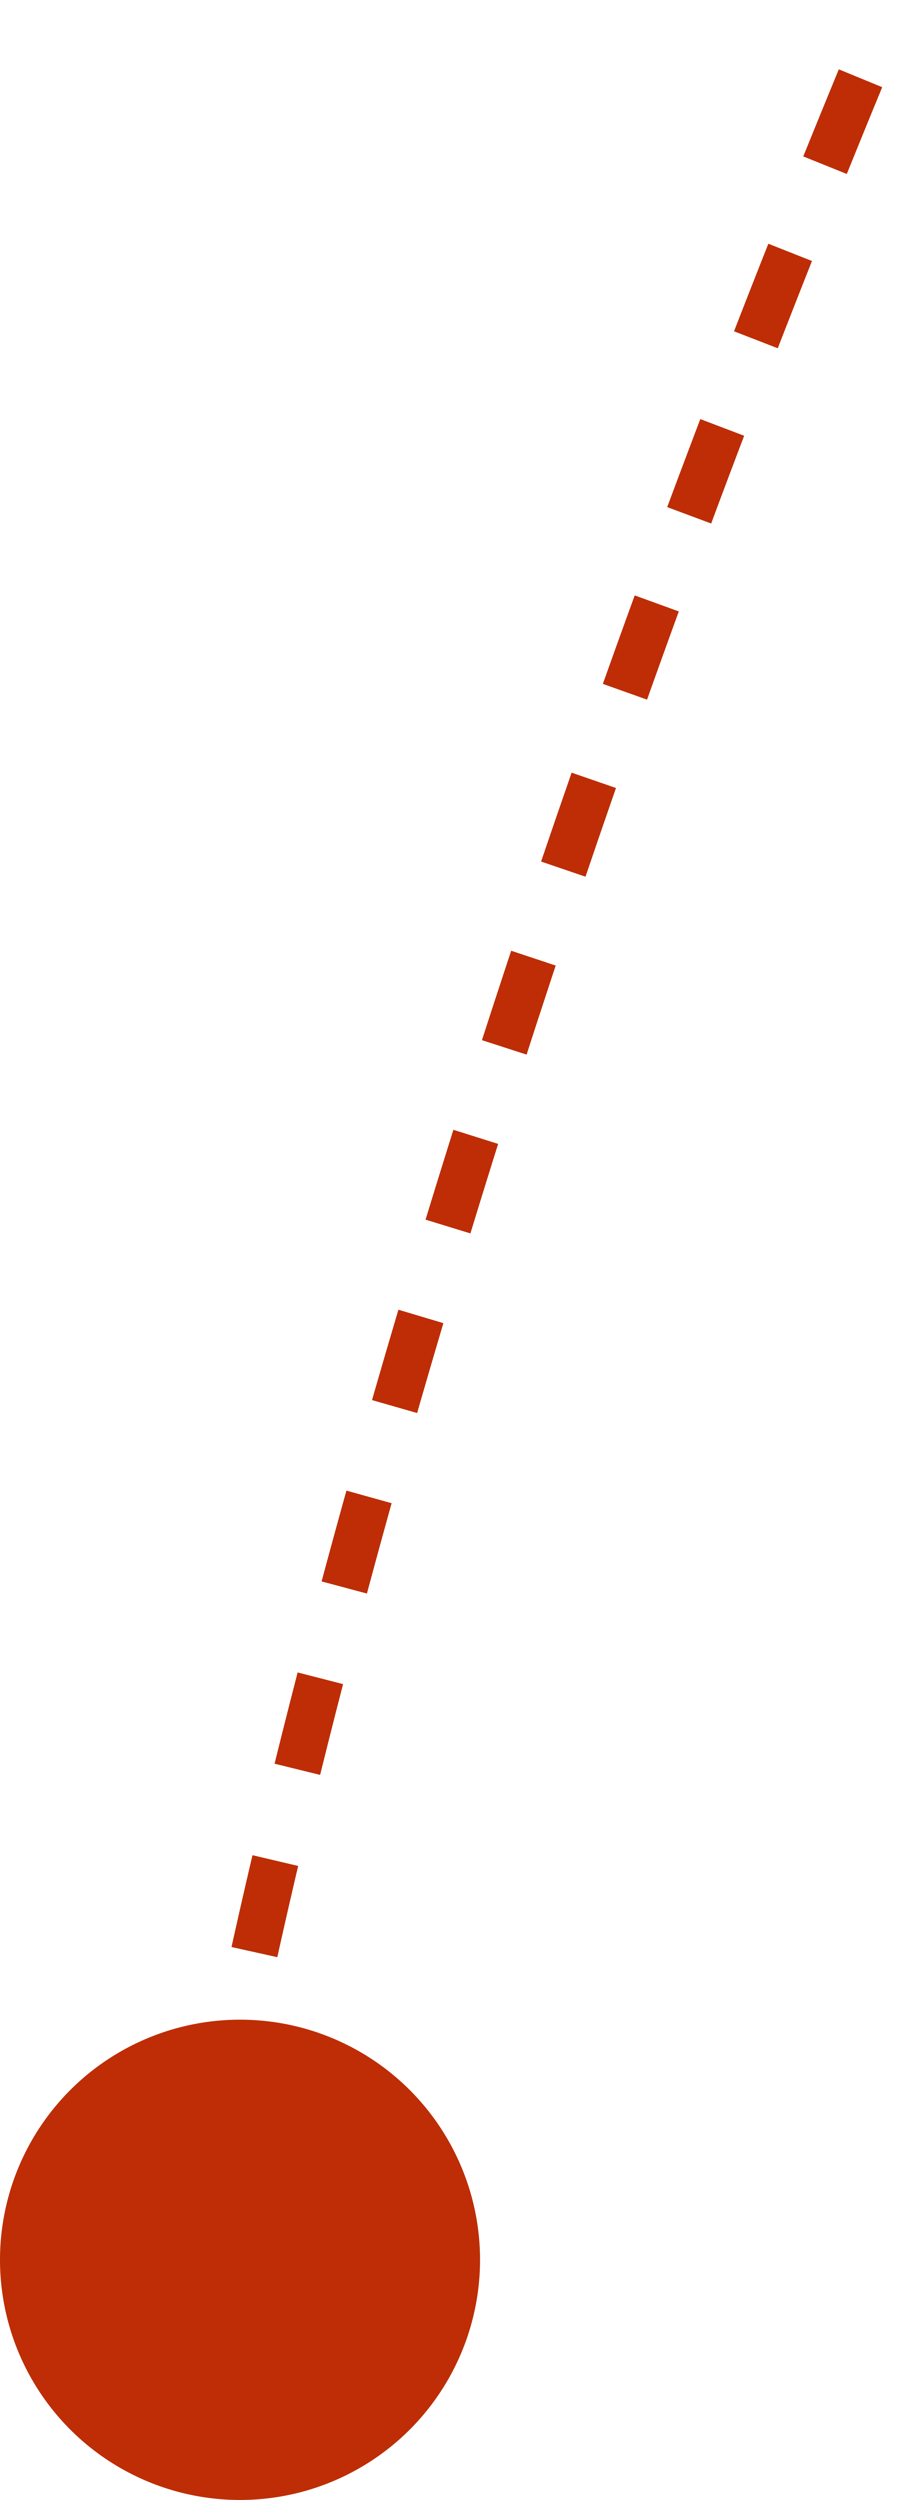 <svg width="78" height="213" viewBox="0 0 78 213" fill="none" xmlns="http://www.w3.org/2000/svg">
<path d="M18.5 182C18.5 182 31 108 75.5 1.5" stroke="#BE2D05" stroke-width="4" stroke-dasharray="8 8"/>
<circle cx="20.461" cy="20.461" r="20.461" transform="matrix(1 0 0 -1 0 213)" fill="#BE2D05"/>
</svg>
